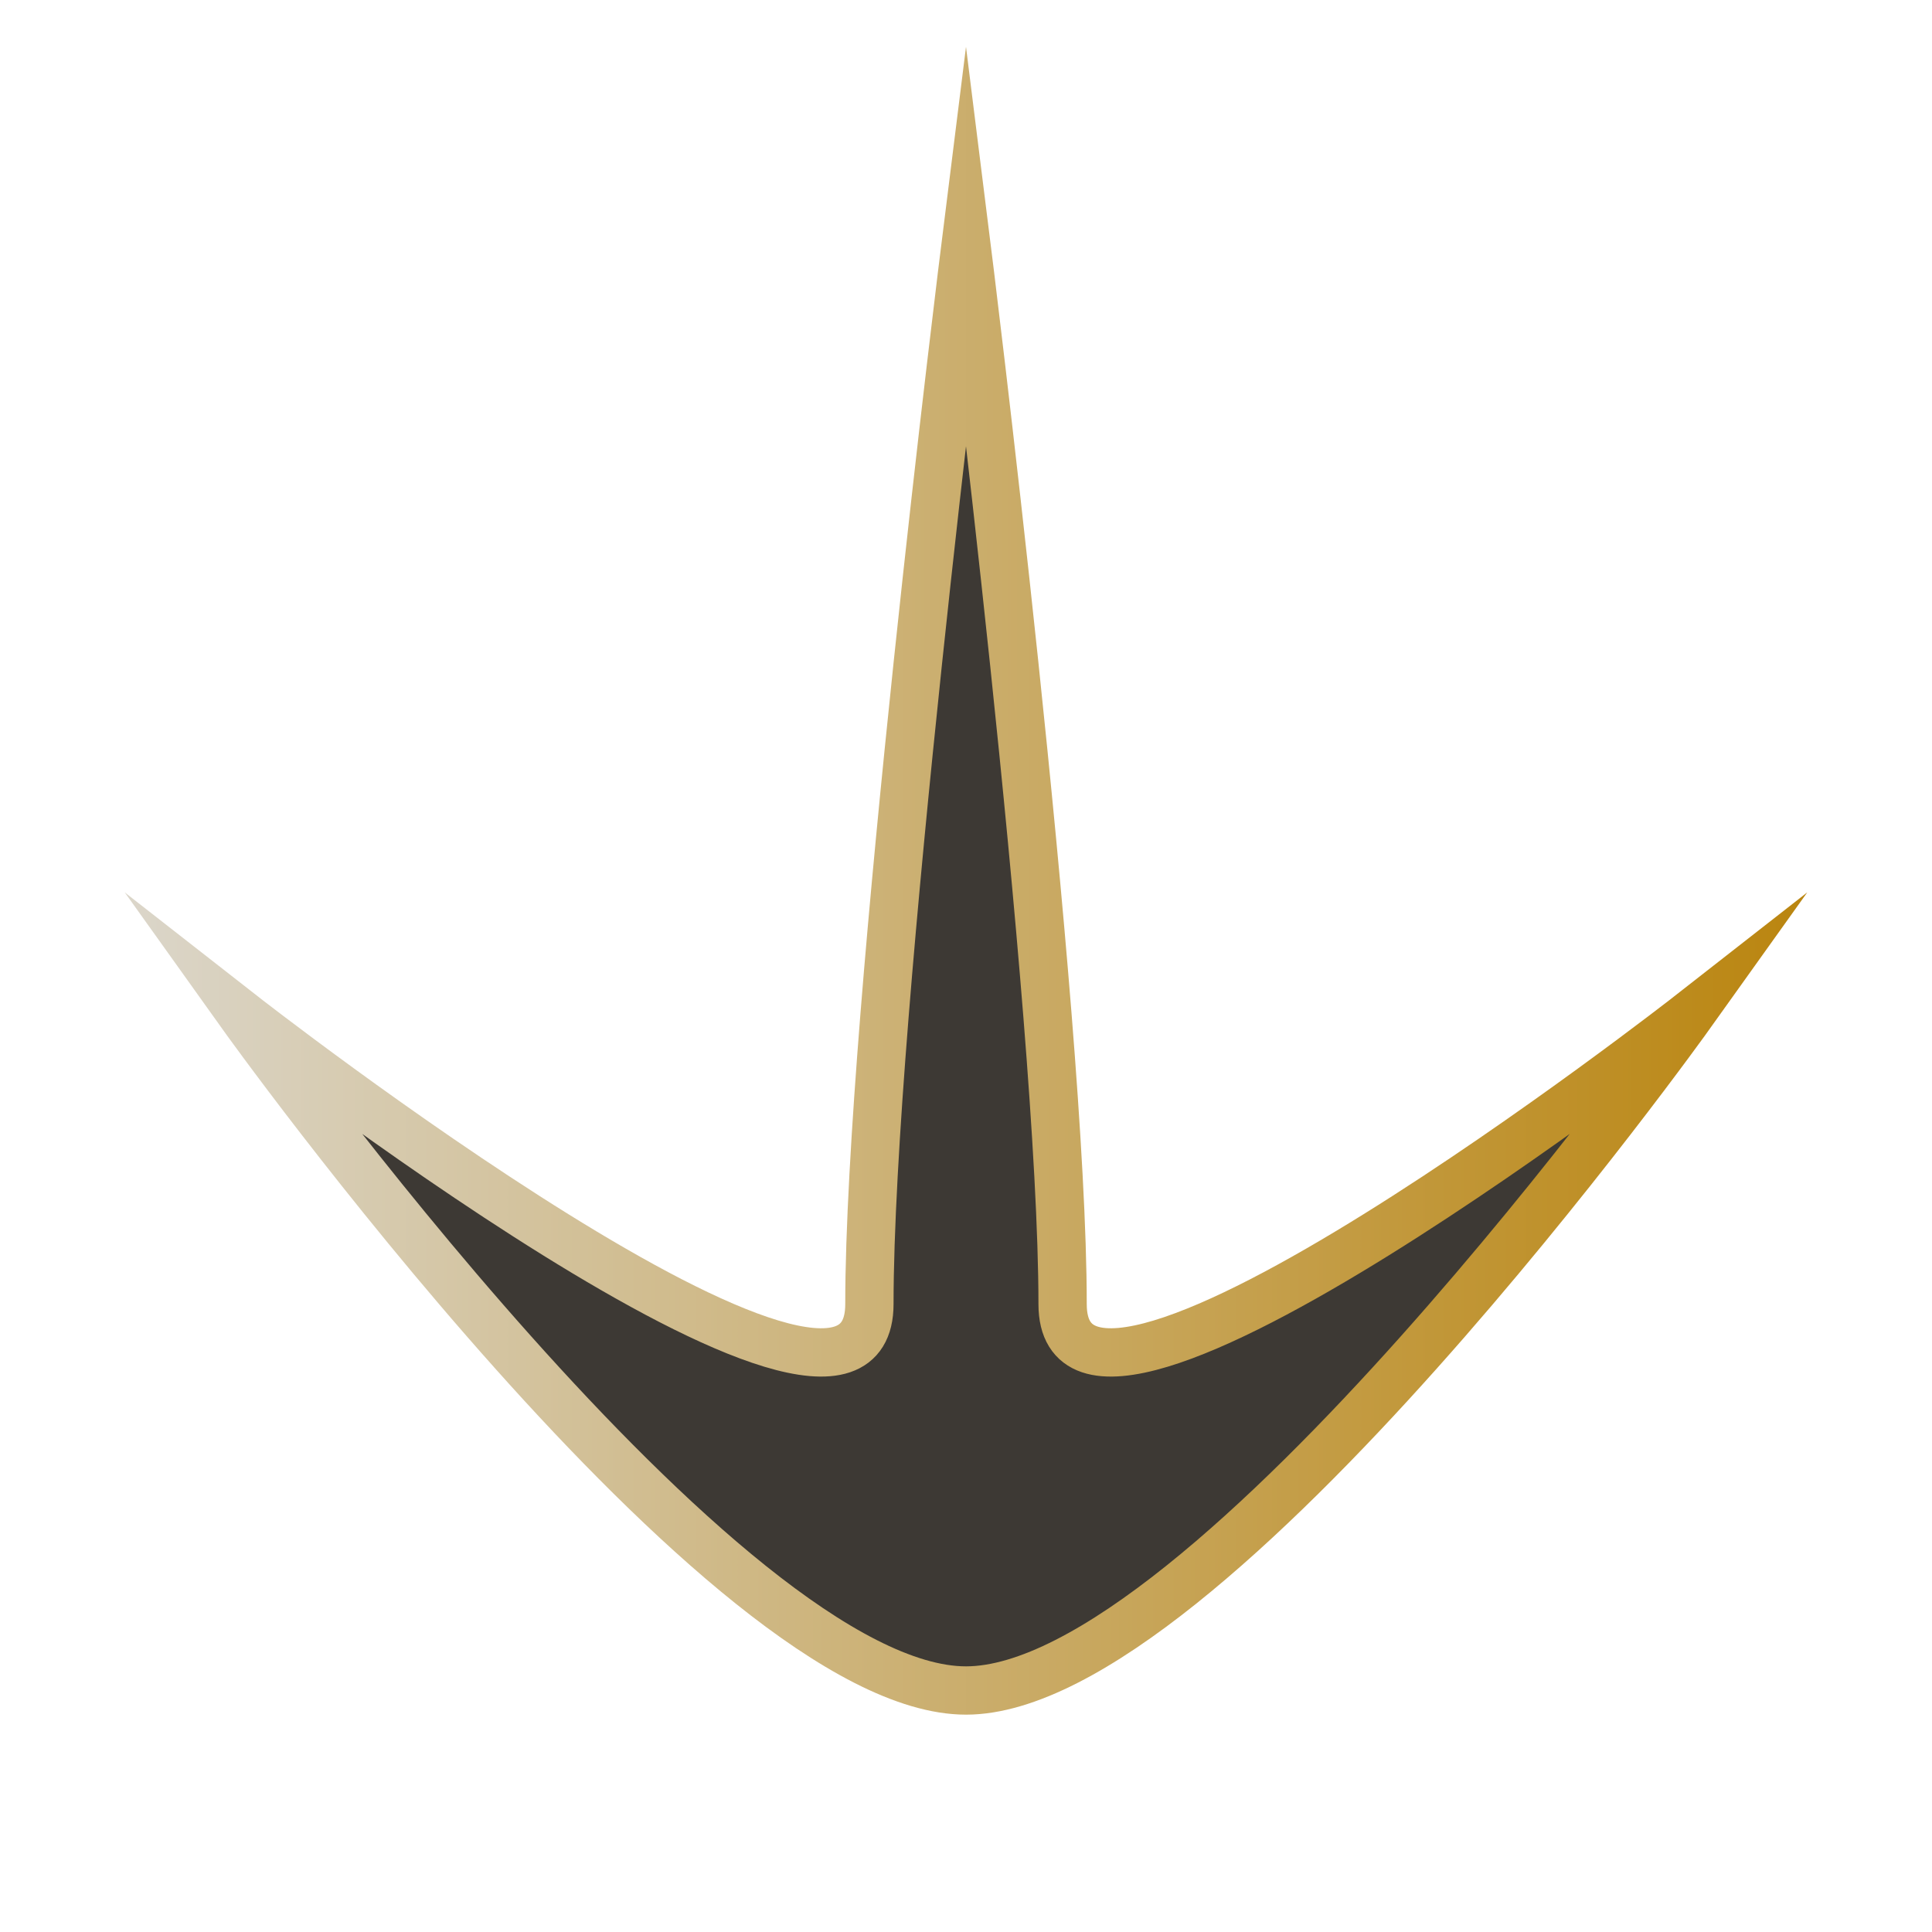 <?xml version="1.0" encoding="utf-8"?>
<!-- Generator: Adobe Illustrator 17.0.0, SVG Export Plug-In . SVG Version: 6.00 Build 0)  -->
<!DOCTYPE svg PUBLIC "-//W3C//DTD SVG 1.1//EN" "http://www.w3.org/Graphics/SVG/1.1/DTD/svg11.dtd">
<svg version="1.1" id="Layer_1" xmlns="http://www.w3.org/2000/svg" xmlns:xlink="http://www.w3.org/1999/xlink" x="0px" y="0px"
	 width="40px" height="40px" viewBox="0 0 40 40" enable-background="new 0 0 40 40" xml:space="preserve">
<polygon display="none" fill="none" stroke="#231F20" stroke-width="0.25" stroke-miterlimit="10" points="20,35 35,21 21,30 20,5 
	19,30 5,21 "/>
<linearGradient id="SVGID_1_" gradientUnits="userSpaceOnUse" x1="4.915" y1="20.083" x2="35.085" y2="20.083">
	<stop  offset="0" style="stop-color:#DBD6CA"/>
	<stop  offset="1" style="stop-color:#BA850F"/>
</linearGradient>
<polygon display="none" fill="none" stroke="url(#SVGID_1_)" stroke-width="0.25" stroke-miterlimit="10" points="20,35 35,21 
	21,30 20,5 19,30 5,21 "/>
<linearGradient id="SVGID_2_" gradientUnits="userSpaceOnUse" x1="4.62" y1="20.237" x2="35.38" y2="20.237">
	<stop  offset="0" style="stop-color:#DBD6CA"/>
	<stop  offset="1" style="stop-color:#BA850F"/>
</linearGradient>
<path display="none" fill="none" stroke="url(#SVGID_2_)" stroke-miterlimit="10" d="M20,35c3,0,15-14,15-14s-14,13.161-14,9
	c0-6-1-25-1-25s-1,19-1,25c0,4.161-14-9-14-9S17,35,20,35z"/>
<linearGradient id="outlined_1_" gradientUnits="userSpaceOnUse" x1="2.583" y1="18.234" x2="37.417" y2="18.234">
	<stop  offset="0" style="stop-color:#DBD6CA"/>
	<stop  offset="1" style="stop-color:#BA850F"/>
</linearGradient>
<path id="outlined" display="none" fill="none" stroke="url(#outlined_1_)" stroke-miterlimit="10" d="M20,35c5,0,15-14,15-14
	s-13,10.161-13,6c0-6-2-22-2-22s-2,16-2,22c0,4.161-13-6-13-6S15,35,20,35z"/>
<linearGradient id="outlined__x2B__bg_1_" gradientUnits="userSpaceOnUse" x1="2.583" y1="18.234" x2="37.417" y2="18.234">
	<stop  offset="0" style="stop-color:#DBD6CA"/>
	<stop  offset="1" style="stop-color:#BA850F"/>
</linearGradient>
<path id="outlined__x2B__bg" fill="#3D3934" stroke="url(#outlined__x2B__bg_1_)" stroke-miterlimit="10" d="M20,35c5,0,15-14,15-14
	s-13,10.161-13,6c0-6-2-22-2-22s-2,16-2,22c0,4.161-13-6-13-6S15,35,20,35z"/>
<linearGradient id="filled_1_" gradientUnits="userSpaceOnUse" x1="5" y1="20" x2="35" y2="20">
	<stop  offset="0" style="stop-color:#DBD6CA"/>
	<stop  offset="1" style="stop-color:#BA850F"/>
</linearGradient>
<linearGradient id="filled_2_" gradientUnits="userSpaceOnUse" x1="2.583" y1="18.234" x2="37.417" y2="18.234">
	<stop  offset="0" style="stop-color:#DBD6CA"/>
	<stop  offset="1" style="stop-color:#BA850F"/>
</linearGradient>
<path id="filled" display="none" fill="url(#filled_1_)" stroke="url(#filled_2_)" stroke-miterlimit="10" d="M20,35
	c5,0,15-14,15-14s-13,10.161-13,6c0-6-2-22-2-22s-2,16-2,22c0,4.161-13-6-13-6S15,35,20,35z"/>
</svg>
